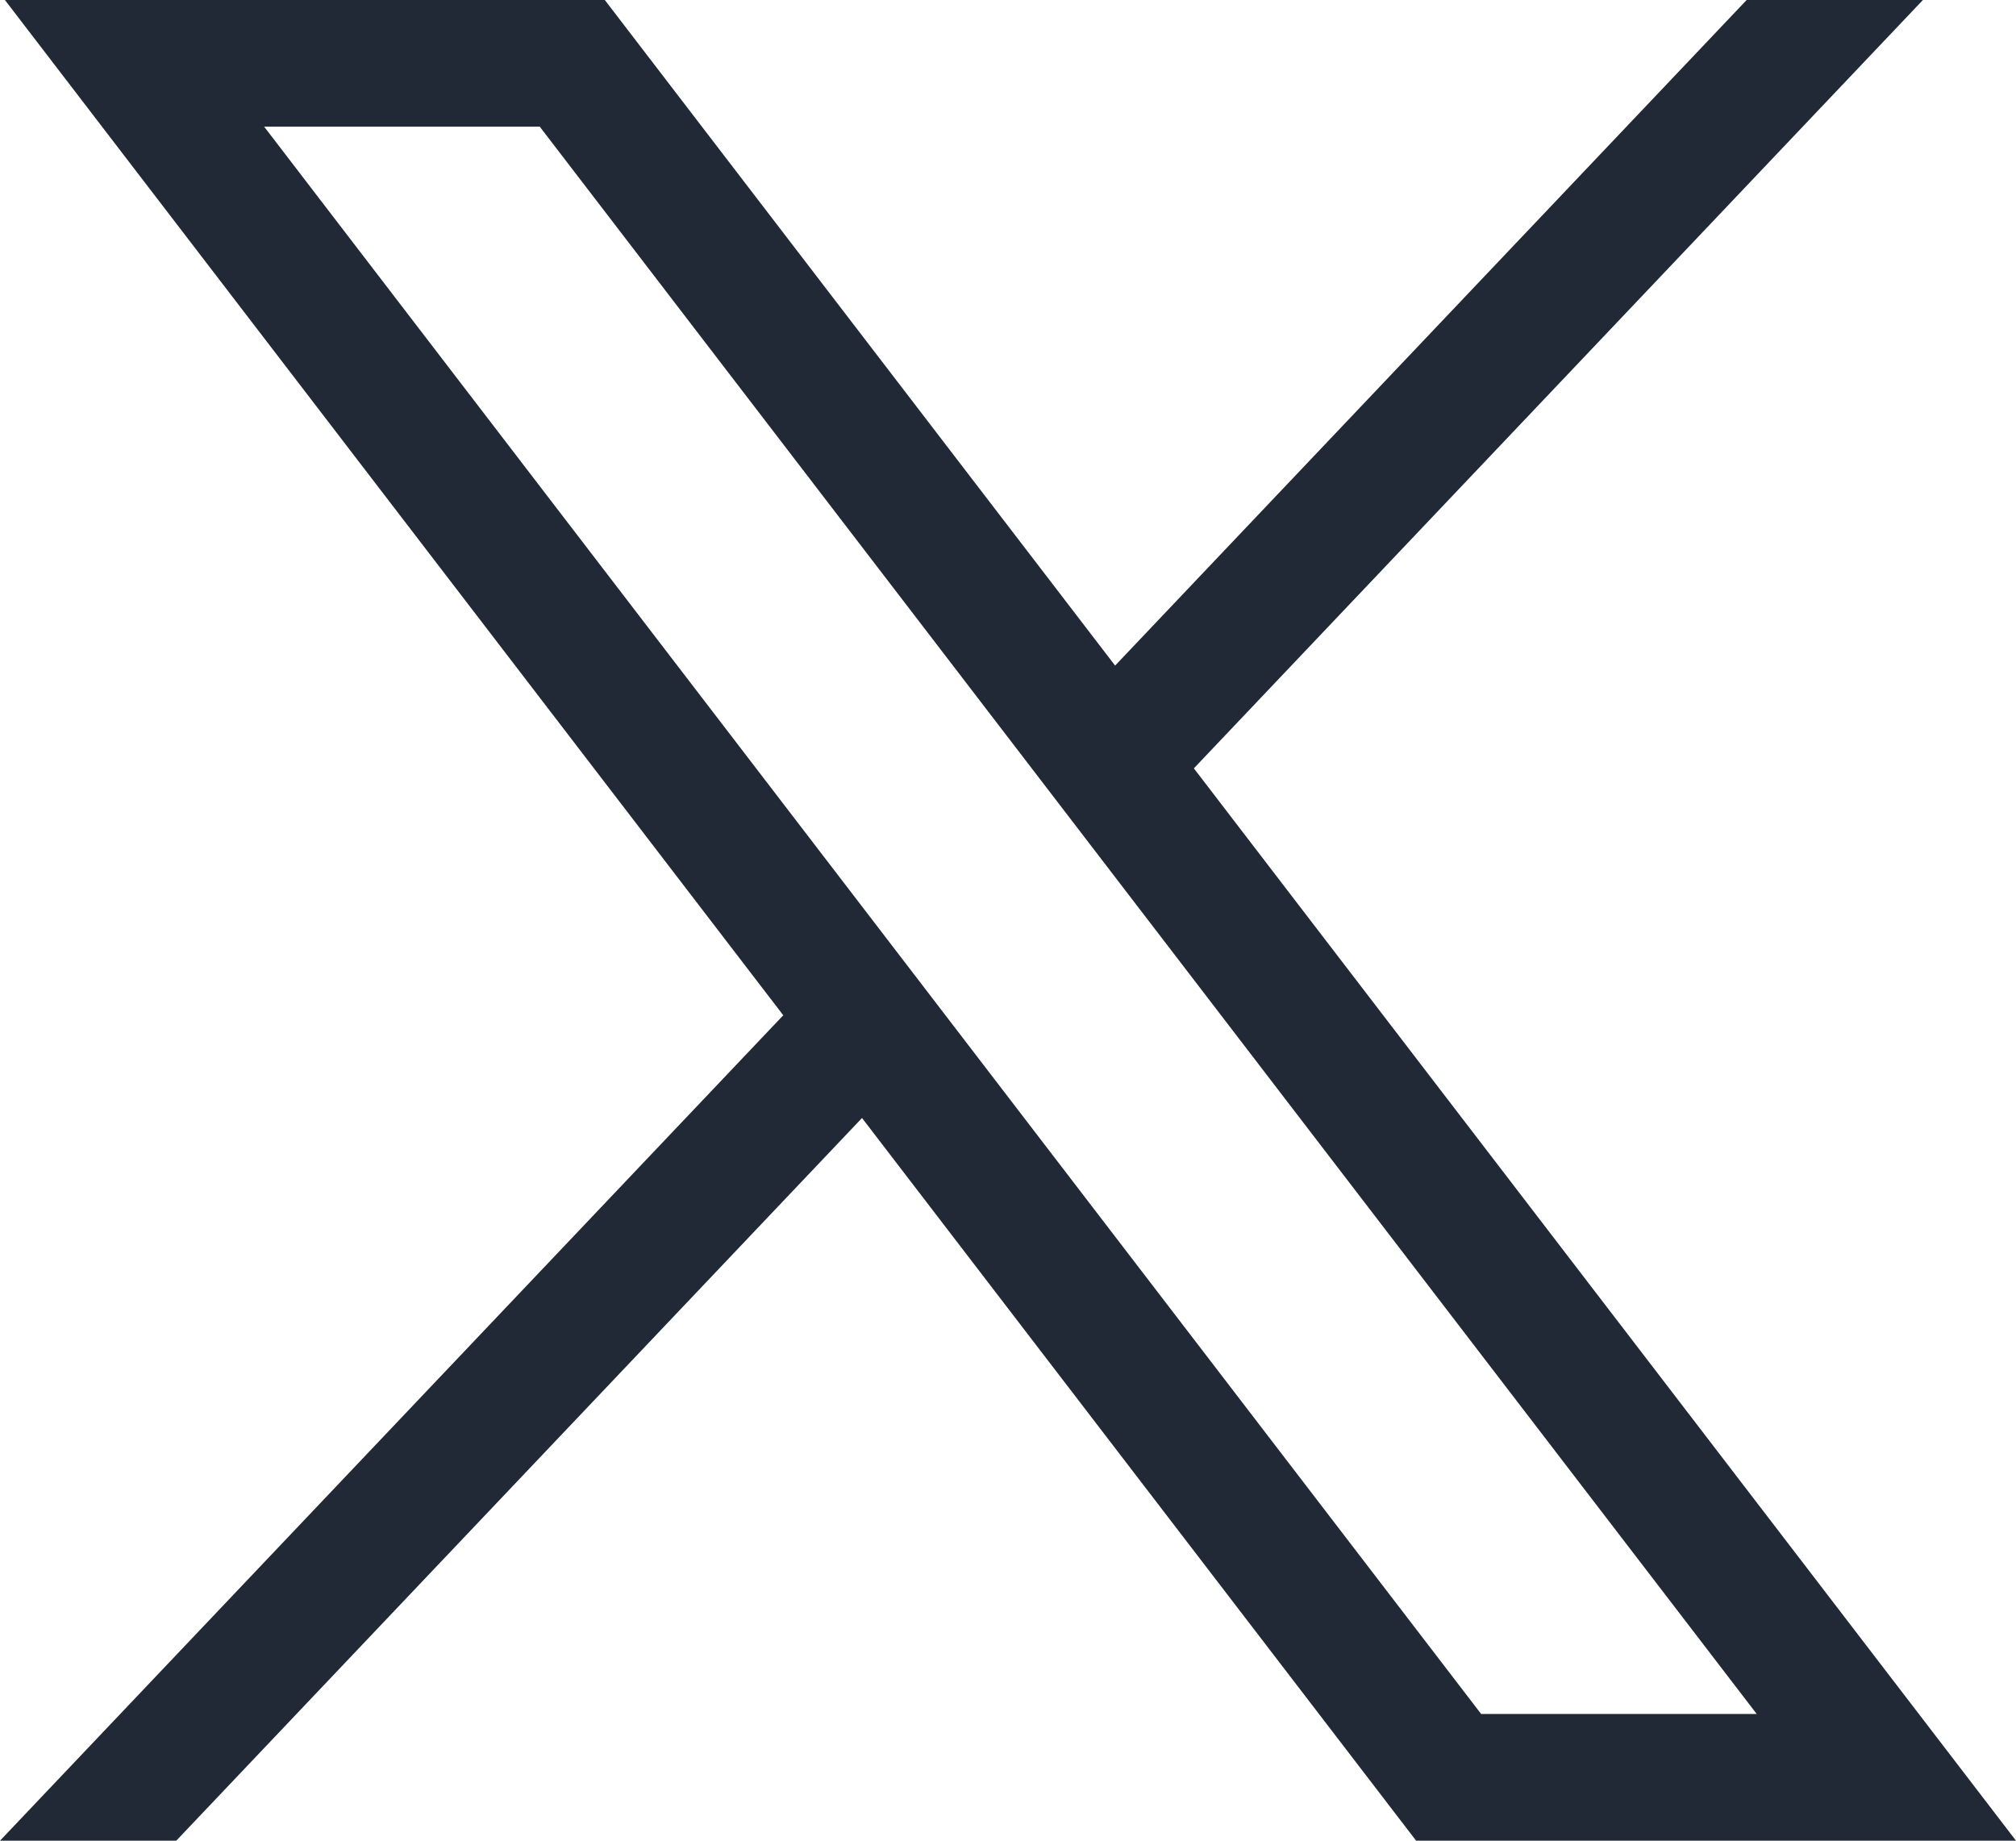 <svg width="46" height="42" viewBox="0 0 46 42" fill="none" xmlns="http://www.w3.org/2000/svg">
<path d="M0.112 0L17.872 23.166L0 42H4.022L19.669 25.51L32.312 42H46L27.241 17.532L43.876 0H39.854L25.444 15.187L13.8 0H0.112ZM6.027 2.89H12.316L40.084 39.109H33.796L6.027 2.89Z" fill="#212936"/>
</svg>
